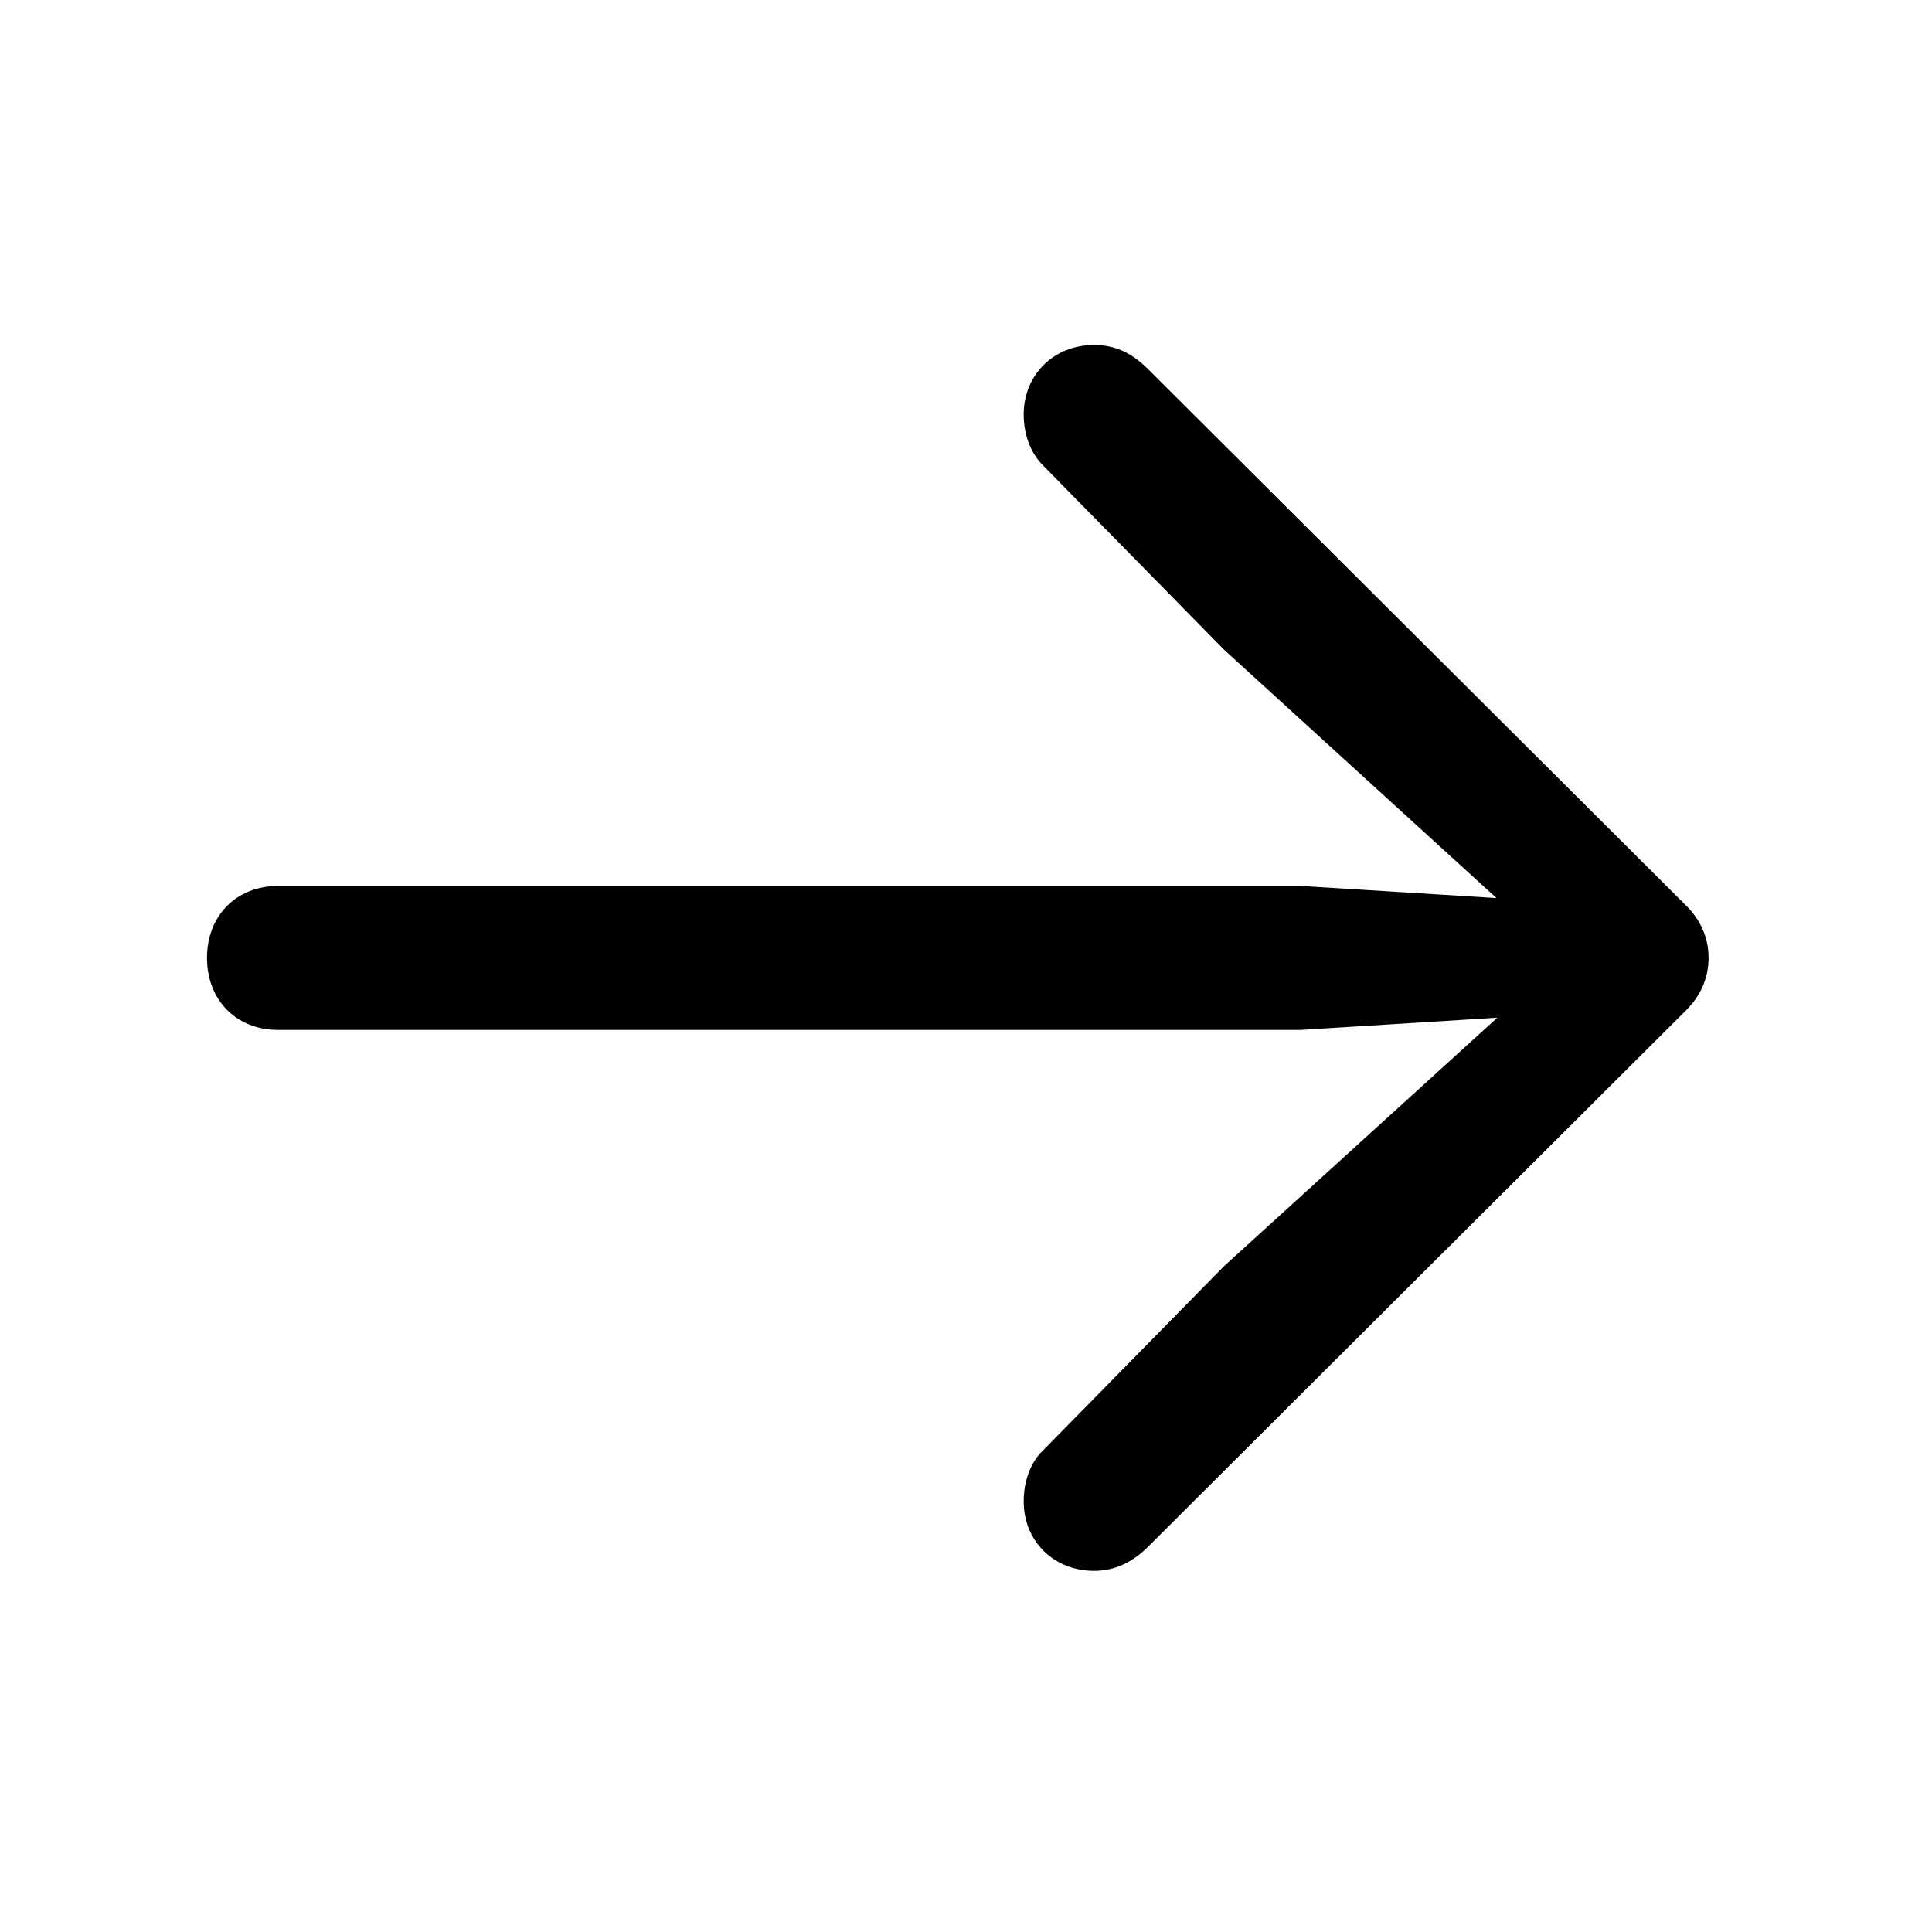 <svg width="28" height="28" viewBox="0 0 28 28" fill="none" xmlns="http://www.w3.org/2000/svg">
<g clip-path="url(#clip0_933_1885)">
<path d="M24.762 13.883C24.762 13.59 24.645 13.32 24.41 13.098L16.641 5.352C16.383 5.094 16.137 5 15.855 5C15.281 5 14.836 5.422 14.836 6.008C14.836 6.289 14.93 6.559 15.117 6.746L17.742 9.418L22.395 13.66L22.629 13.074L18.855 12.84H4.031C3.422 12.84 3 13.273 3 13.883C3 14.492 3.422 14.926 4.031 14.926H18.855L22.629 14.691L22.395 14.117L17.742 18.348L15.117 21.02C14.93 21.195 14.836 21.477 14.836 21.758C14.836 22.344 15.281 22.766 15.855 22.766C16.137 22.766 16.383 22.66 16.617 22.438L24.41 14.668C24.645 14.445 24.762 14.176 24.762 13.883Z" fill="black"/>
</g>
<defs>
<clipPath id="clip0_933_1885">
<rect width="21.762" height="17.777" fill="white" transform="translate(3 5)"/>
</clipPath>
</defs>
</svg>

